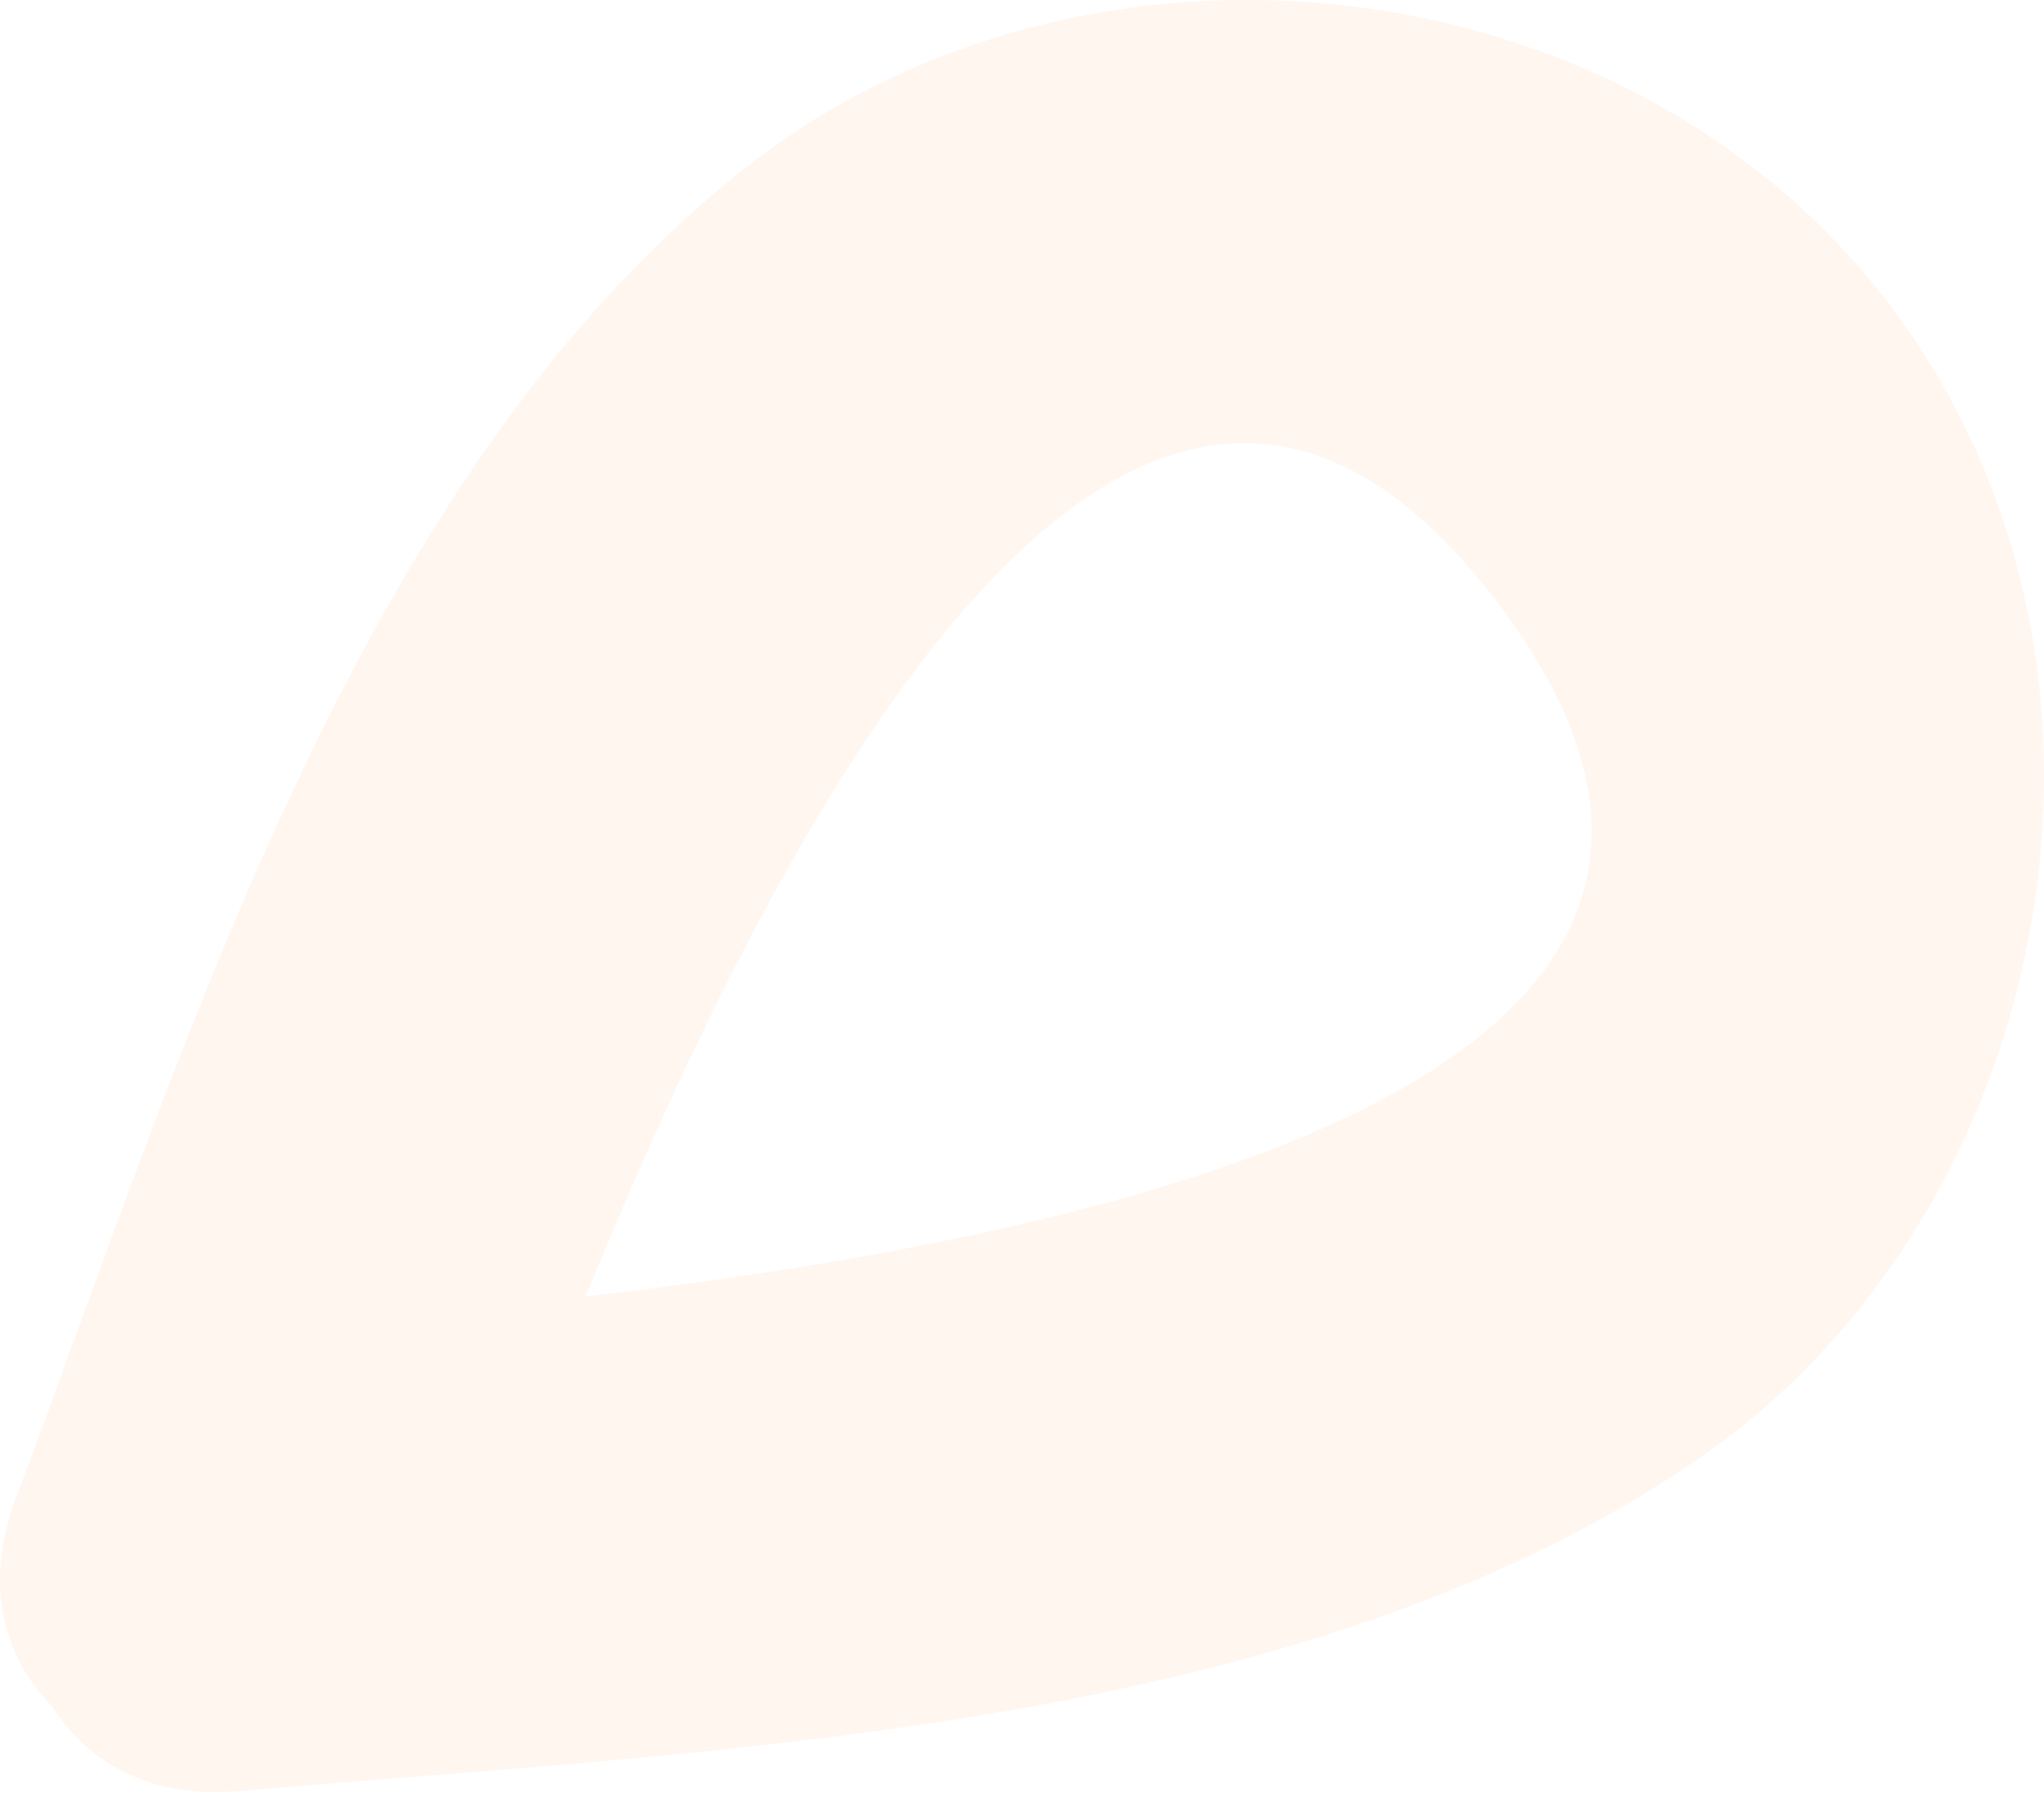 <?xml version="1.0" encoding="UTF-8"?> <svg xmlns="http://www.w3.org/2000/svg" width="86" height="76" viewBox="0 0 86 76" fill="none"> <path d="M63.066 25.432C78.19 45.503 45.927 52.089 24.642 54.55C32.753 34.673 47.832 5.226 63.066 25.432ZM79.488 12.801C68.277 -1.904 45.636 -4.061 31.501 6.956C15.046 19.781 7.704 44.314 0.665 63.048C-0.717 66.729 0.181 69.751 2.202 71.811C3.687 74.142 6.283 75.692 10.042 75.363C29.763 73.626 54.561 73.013 71.461 61.382C86.643 50.94 90.963 27.847 79.488 12.801Z" fill="#FBA566" fill-opacity="0.1"></path> </svg> 